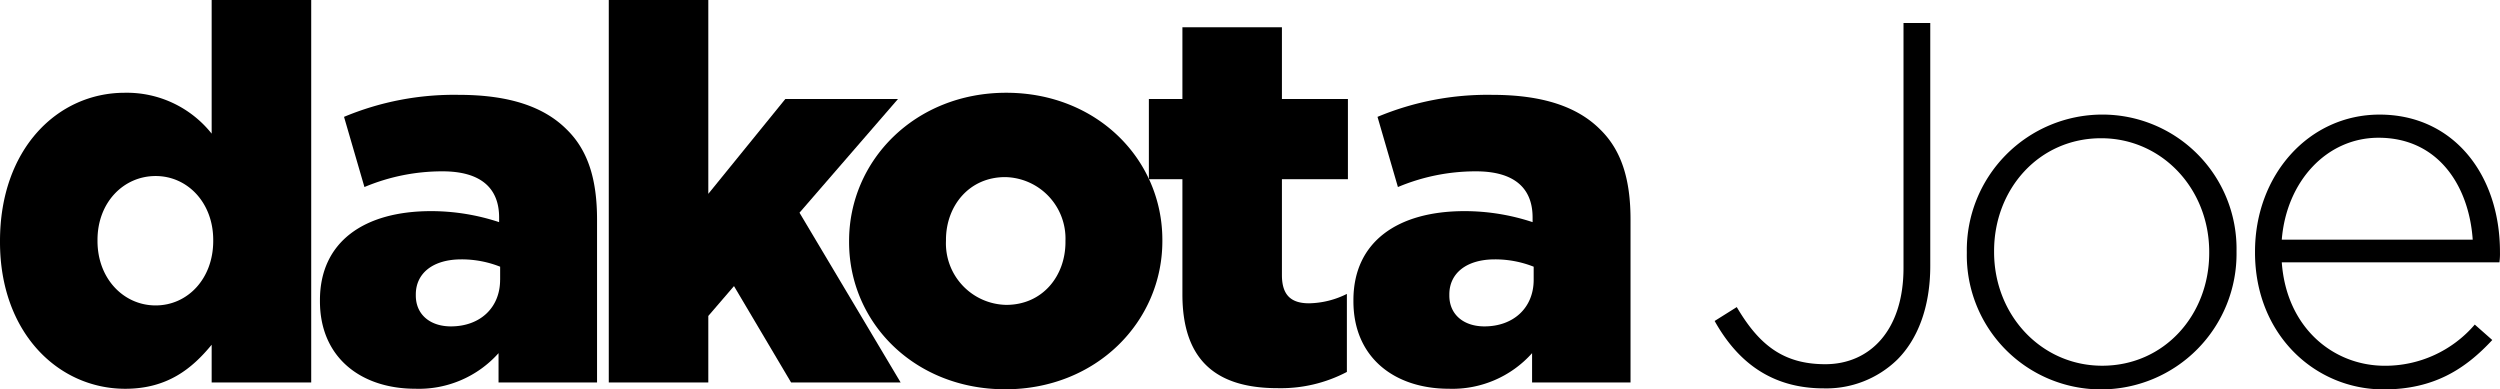 <svg xmlns="http://www.w3.org/2000/svg" width="286.542" height="44.635" viewBox="0 0 286.542 44.635">
  <g id="Group_33540" data-name="Group 33540" transform="translate(-6222 19718.162)">
    <g id="Group_33540-2" data-name="Group 33540" transform="translate(6222 -19718.162)">
      <g id="Dakota_Marketplace_for_Salesforce_Logo_Centered_-Black" data-name="Dakota Marketplace for Salesforce Logo Centered -Black" transform="translate(0 0)">
        <g id="Group_29373" data-name="Group 29373" transform="translate(0 0)">
          <g id="Group_29371" data-name="Group 29371" transform="translate(0 0)">
            <g id="Group_29370" data-name="Group 29370">
              <g id="Group_29369" data-name="Group 29369">
                <g id="Group_29368" data-name="Group 29368">
                  <path id="Path_30828" data-name="Path 30828" d="M84.74,98.855v-.118c0-10.567,6.6-16.994,14.293-16.994A12.415,12.415,0,0,1,109,86.428V71.11H120.41v43.838H109v-4.324c-2.221,2.7-5.047,5.047-9.91,5.047C91.4,115.665,84.74,109.238,84.74,98.855Zm24.439-.124v-.118c0-4.265-2.944-7.327-6.6-7.327s-6.664,3-6.664,7.327v.118c0,4.324,3,7.386,6.664,7.386S109.179,103.054,109.179,98.73Z" transform="translate(-84.74 -71.11)"/>
                  <path id="Path_30829" data-name="Path 30829" d="M146.65,113.122V113c0-6.723,5.106-10.206,12.729-10.206a24.823,24.823,0,0,1,7.807,1.262v-.539c0-3.364-2.1-5.284-6.486-5.284a22.965,22.965,0,0,0-8.95,1.8l-2.34-8.044a32.661,32.661,0,0,1,13.15-2.523c5.823,0,9.785,1.38,12.368,3.963,2.464,2.4,3.483,5.763,3.483,10.33v18.676h-11.29v-3.364a12.241,12.241,0,0,1-9.548,4.081C151.395,123.15,146.65,119.608,146.65,113.122Zm20.654-2.458v-1.5a11.965,11.965,0,0,0-4.442-.841c-3.305,0-5.224,1.623-5.224,4.022v.118c0,2.221,1.682,3.542,4.022,3.542C164.965,116.006,167.3,113.9,167.3,110.663Z" transform="translate(-109.979 -78.595)"/>
                  <path id="Path_30830" data-name="Path 30830" d="M202.54,71.11h11.408V93.328l8.826-10.869h12.913L224.4,95.49l11.592,19.458H223.437L216.892,103.9l-2.944,3.424v7.623H202.54Z" transform="translate(-132.764 -71.11)"/>
                  <path id="Path_30831" data-name="Path 30831" d="M249.04,106.172v-.118c0-9.246,7.564-16.994,18.013-16.994,10.389,0,17.894,7.629,17.894,16.875v.118c0,9.246-7.564,16.994-18.013,16.994C256.545,123.042,249.04,115.419,249.04,106.172Zm24.8,0v-.118a7.045,7.045,0,0,0-6.907-7.327c-4.14,0-6.788,3.305-6.788,7.2v.118a7.045,7.045,0,0,0,6.907,7.327C271.2,113.375,273.841,110.076,273.841,106.172Z" transform="translate(-151.721 -78.428)"/>
                  <path id="Path_30832" data-name="Path 30832" d="M310.894,107V93.794H307.05V84.607h3.844V76.38H322.3v8.227h7.564v9.187H322.3v10.988c0,2.28,1.019,3.24,3.121,3.24a10.054,10.054,0,0,0,4.324-1.078v8.944a16.253,16.253,0,0,1-7.925,1.86C314.981,117.754,310.894,114.751,310.894,107Z" transform="translate(-175.37 -73.258)"/>
                  <path id="Path_30833" data-name="Path 30833" d="M346.63,113.122V113c0-6.723,5.106-10.206,12.729-10.206a24.824,24.824,0,0,1,7.807,1.262v-.539c0-3.364-2.1-5.284-6.486-5.284a22.964,22.964,0,0,0-8.95,1.8l-2.34-8.044a32.661,32.661,0,0,1,13.15-2.523c5.823,0,9.785,1.38,12.368,3.963,2.464,2.4,3.483,5.763,3.483,10.33v18.676H367.107v-3.364a12.241,12.241,0,0,1-9.548,4.081C351.374,123.15,346.63,119.608,346.63,113.122Zm20.66-2.458v-1.5a11.964,11.964,0,0,0-4.443-.841c-3.305,0-5.224,1.623-5.224,4.022v.118c0,2.221,1.682,3.542,4.022,3.542C364.945,116.006,367.29,113.9,367.29,110.663Z" transform="translate(-191.505 -78.595)"/>
                </g>
              </g>
            </g>
          </g>
        </g>
      </g>
    </g>
    <g id="Group_33541" data-name="Group 33541" transform="translate(6418.526 -19715.527)">
      <g id="Group_33542" data-name="Group 33542" transform="translate(0 0)">
        <path id="Path_51647" data-name="Path 51647" d="M456.348,34.321l2.536-1.592c2.536,4.306,5.309,6.547,10.146,6.547,5.073,0,8.966-3.834,8.966-11.031V.167h3.067V28.009c0,4.778-1.474,8.435-3.775,10.736a11.661,11.661,0,0,1-8.435,3.3c-6.135,0-9.969-3.185-12.506-7.727" transform="translate(-456.348 -0.167)"/>
        <path id="Path_51648" data-name="Path 51648" d="M545.448,48.4v-.118a15.544,15.544,0,0,1,15.514-15.75,15.382,15.382,0,0,1,15.4,15.632v.118a15.544,15.544,0,0,1-15.514,15.75,15.382,15.382,0,0,1-15.4-15.632m27.783,0v-.118c0-7.256-5.427-13.037-12.387-13.037-7.138,0-12.27,5.84-12.27,12.919v.118c0,7.256,5.427,13.036,12.387,13.036,7.138,0,12.27-5.839,12.27-12.918" transform="translate(-516.544 -22.035)"/>
        <path id="Path_51649" data-name="Path 51649" d="M647.277,48.343v-.118c0-8.73,6.135-15.691,14.275-15.691,8.435,0,13.8,6.843,13.8,15.75a7.515,7.515,0,0,1-.059,1.18H650.344c.531,7.492,5.9,11.857,11.8,11.857A13.512,13.512,0,0,0,672.465,56.6l2.006,1.77c-3.067,3.3-6.666,5.663-12.447,5.663-7.9,0-14.747-6.311-14.747-15.691m24.952-1.475c-.413-6.076-3.893-11.68-10.795-11.68-5.958,0-10.559,5.014-11.09,11.68Z" transform="translate(-585.34 -22.034)"/>
      </g>
    </g>
  </g>
</svg>
